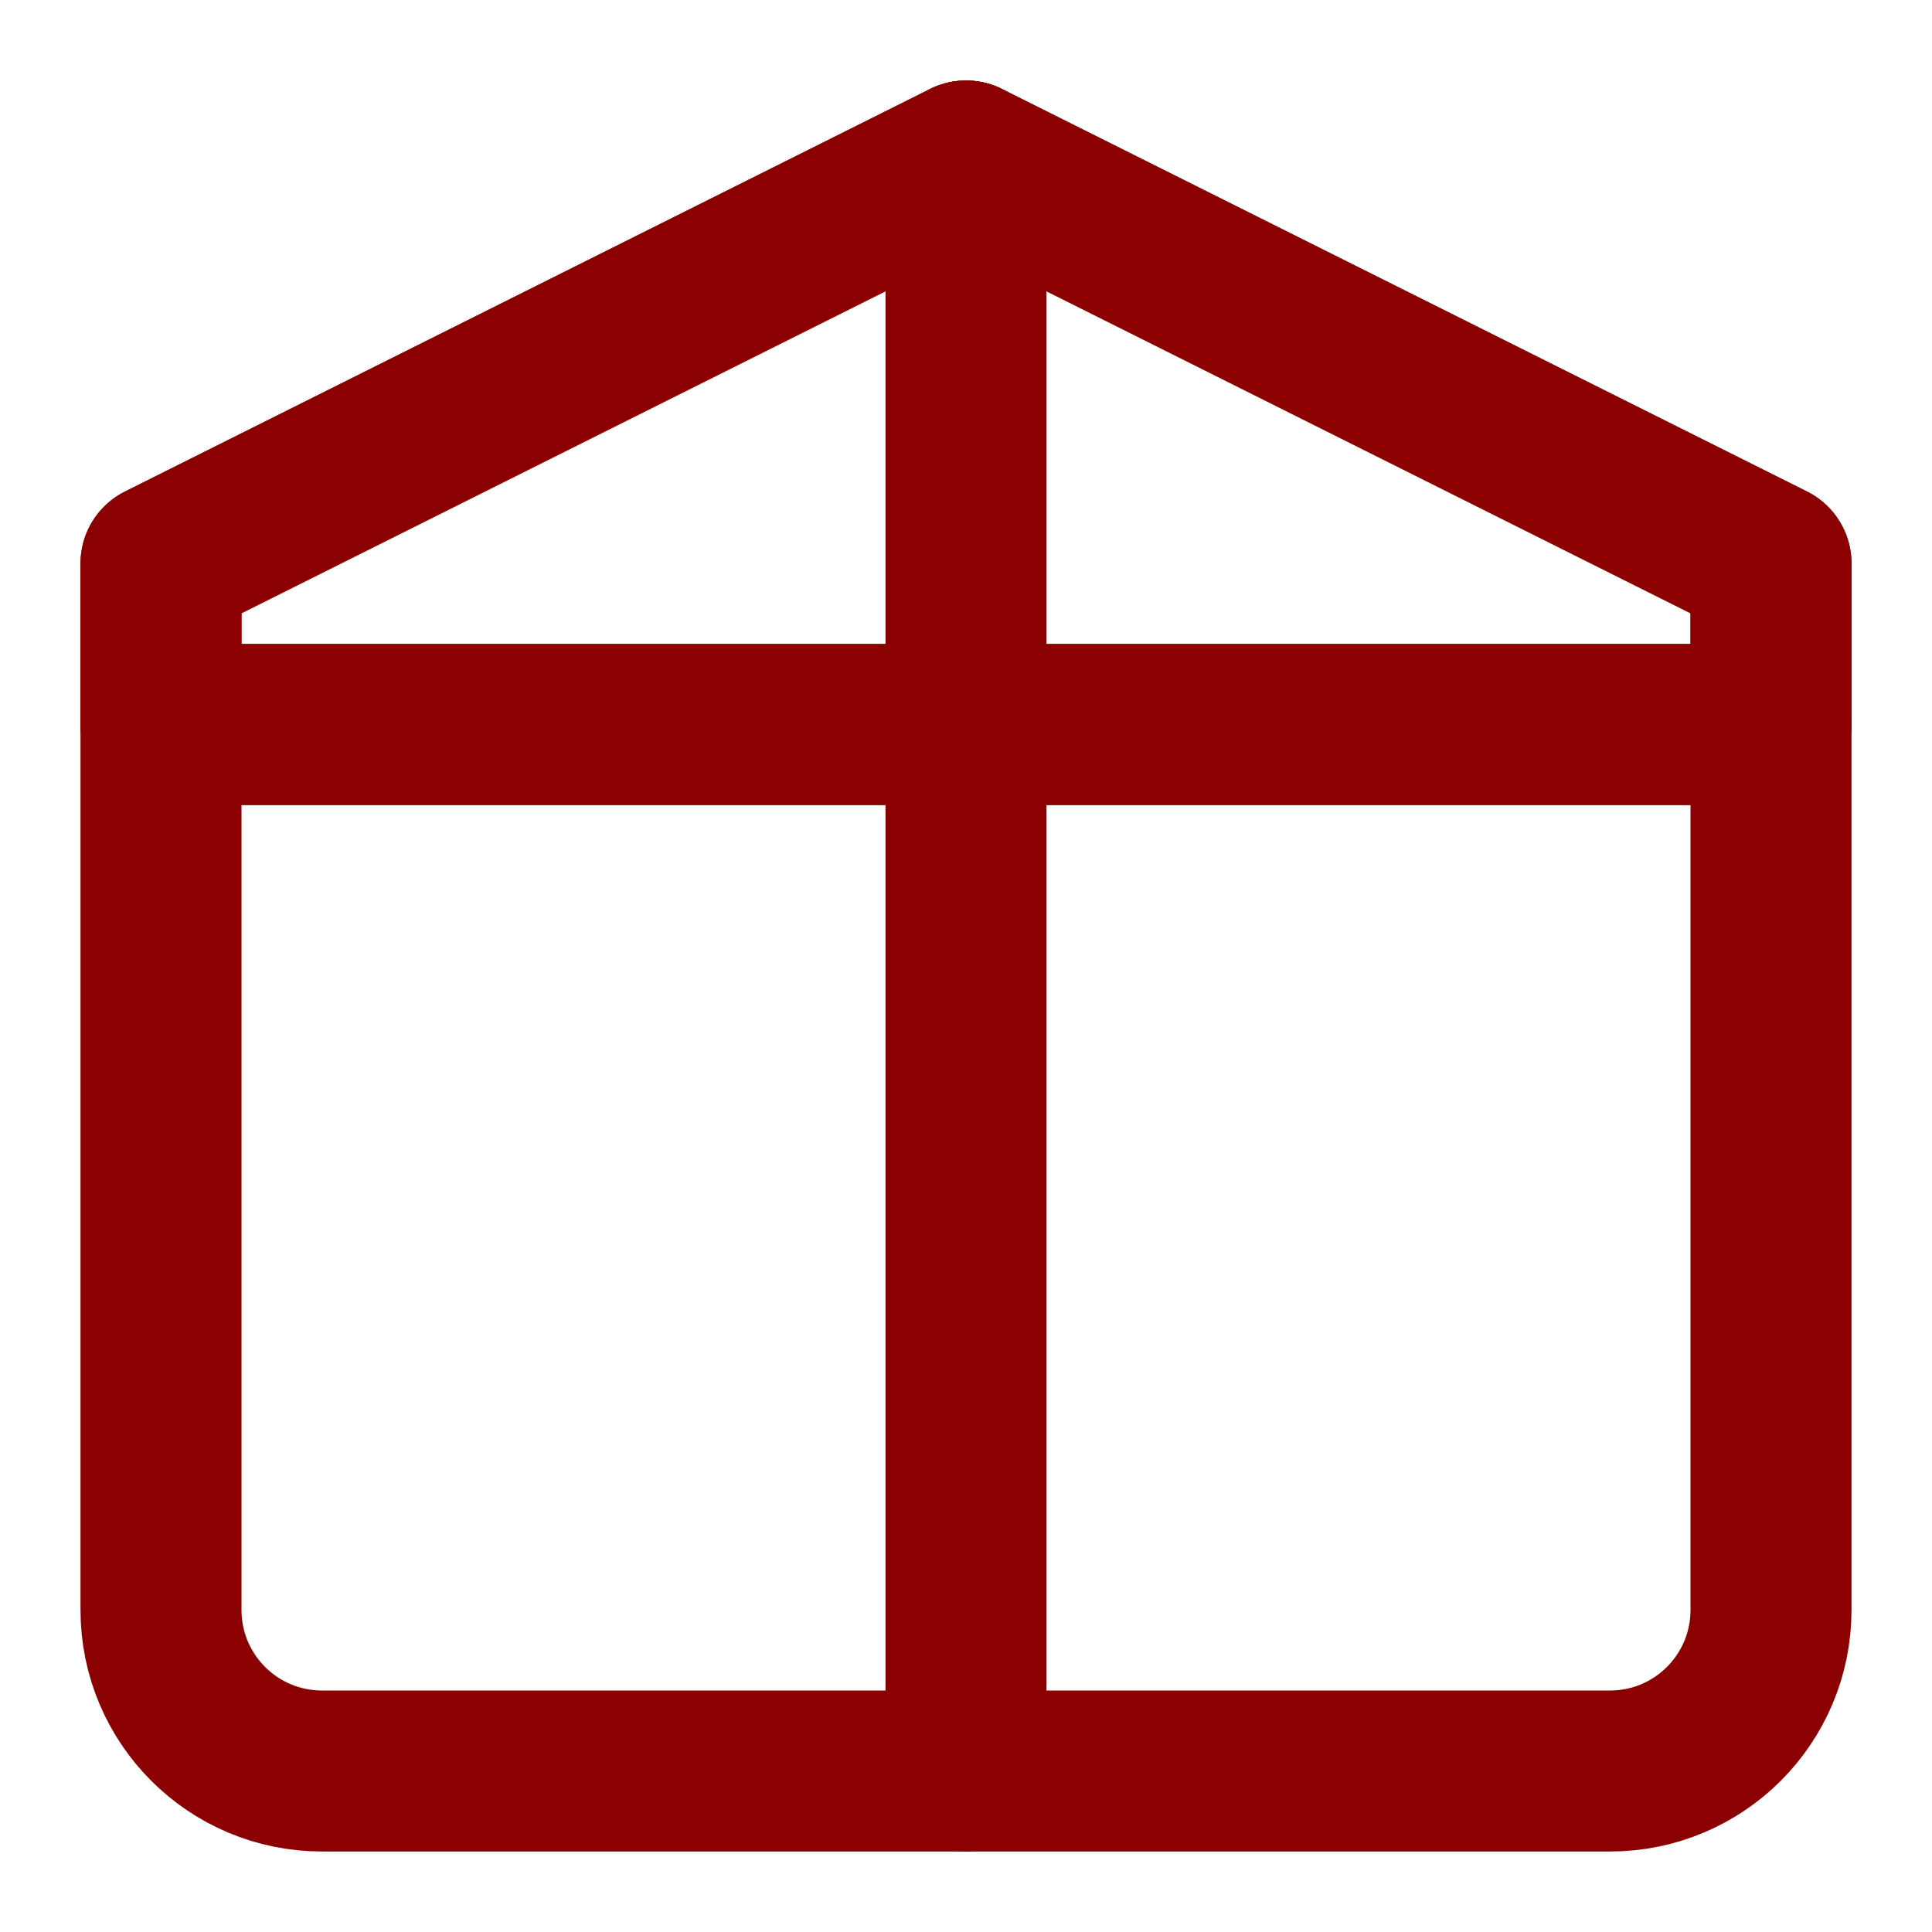 <?xml version="1.0" encoding="UTF-8"?>
<svg width="32" height="32" viewBox="0 0 24 24" fill="none" xmlns="http://www.w3.org/2000/svg">
  <path d="M12 2L2 7V9H22V7L12 2Z" stroke="#8B0000" stroke-width="2" stroke-linecap="round" stroke-linejoin="round"/>
  <path d="M12 2L22 7V9H2V7L12 2Z" stroke="#8B0000" stroke-width="2" stroke-linecap="round" stroke-linejoin="round"/>
  <path d="M2 9V20C2 21.105 2.895 22 4 22H20C21.105 22 22 21.105 22 20V9" stroke="#8B0000" stroke-width="2" stroke-linecap="round" stroke-linejoin="round"/>
  <path d="M12 2V22" stroke="#8B0000" stroke-width="2" stroke-linecap="round" stroke-linejoin="round"/>
</svg>